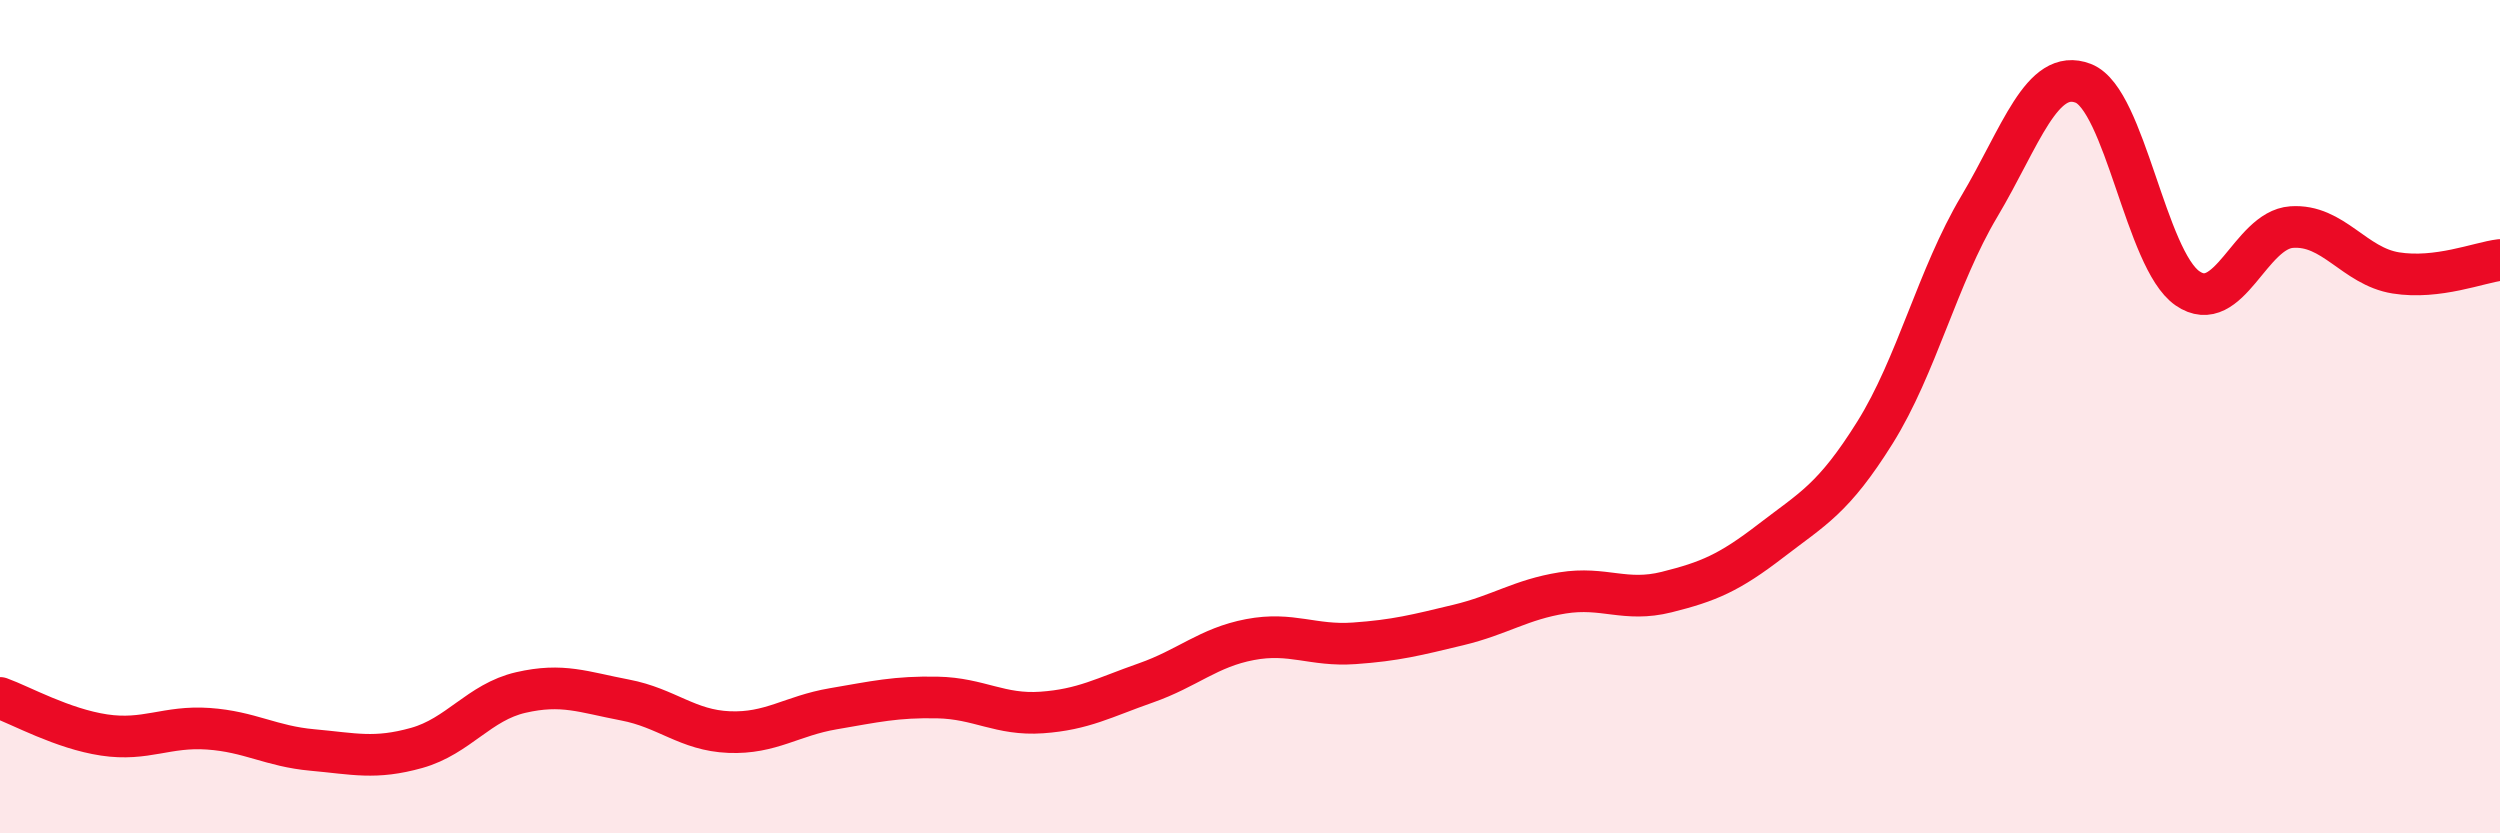 
    <svg width="60" height="20" viewBox="0 0 60 20" xmlns="http://www.w3.org/2000/svg">
      <path
        d="M 0,16.75 C 0.5,16.93 1.5,17.49 2.5,17.64 C 3.5,17.79 4,17.42 5,17.49 C 6,17.56 6.5,17.91 7.5,18 C 8.5,18.09 9,18.23 10,17.95 C 11,17.67 11.5,16.85 12.5,16.62 C 13.5,16.39 14,16.61 15,16.8 C 16,16.99 16.5,17.53 17.5,17.57 C 18.5,17.61 19,17.18 20,17.01 C 21,16.84 21.5,16.72 22.5,16.74 C 23.5,16.76 24,17.17 25,17.1 C 26,17.03 26.5,16.74 27.5,16.39 C 28.5,16.04 29,15.54 30,15.35 C 31,15.16 31.5,15.51 32.5,15.44 C 33.5,15.37 34,15.24 35,15 C 36,14.76 36.5,14.39 37.5,14.23 C 38.5,14.07 39,14.46 40,14.21 C 41,13.96 41.5,13.75 42.5,12.98 C 43.5,12.21 44,11.98 45,10.38 C 46,8.78 46.5,6.64 47.5,4.96 C 48.5,3.28 49,1.61 50,2 C 51,2.39 51.5,6.23 52.5,6.92 C 53.5,7.61 54,5.52 55,5.45 C 56,5.38 56.5,6.39 57.5,6.55 C 58.5,6.71 59.5,6.3 60,6.24L60 20L0 20Z"
        fill="#EB0A25"
        opacity="0.1"
        stroke-linecap="round"
        stroke-linejoin="round"
      />
      <path
        d="M 0,16.75 C 0.5,16.93 1.5,17.49 2.5,17.64 C 3.5,17.79 4,17.42 5,17.49 C 6,17.56 6.5,17.91 7.5,18 C 8.5,18.09 9,18.23 10,17.95 C 11,17.67 11.5,16.85 12.5,16.62 C 13.5,16.39 14,16.61 15,16.8 C 16,16.99 16.5,17.53 17.5,17.57 C 18.5,17.61 19,17.18 20,17.01 C 21,16.84 21.5,16.72 22.5,16.74 C 23.5,16.76 24,17.17 25,17.1 C 26,17.03 26.5,16.74 27.5,16.39 C 28.5,16.04 29,15.54 30,15.35 C 31,15.16 31.5,15.51 32.5,15.44 C 33.5,15.37 34,15.24 35,15 C 36,14.76 36.5,14.39 37.5,14.23 C 38.5,14.07 39,14.46 40,14.21 C 41,13.96 41.5,13.75 42.5,12.98 C 43.5,12.21 44,11.98 45,10.38 C 46,8.78 46.5,6.64 47.5,4.96 C 48.5,3.28 49,1.61 50,2 C 51,2.39 51.5,6.23 52.5,6.92 C 53.5,7.61 54,5.52 55,5.45 C 56,5.38 56.5,6.39 57.5,6.55 C 58.5,6.71 59.5,6.3 60,6.24"
        stroke="#EB0A25"
        stroke-width="1"
        fill="none"
        stroke-linecap="round"
        stroke-linejoin="round"
      />
    </svg>
  